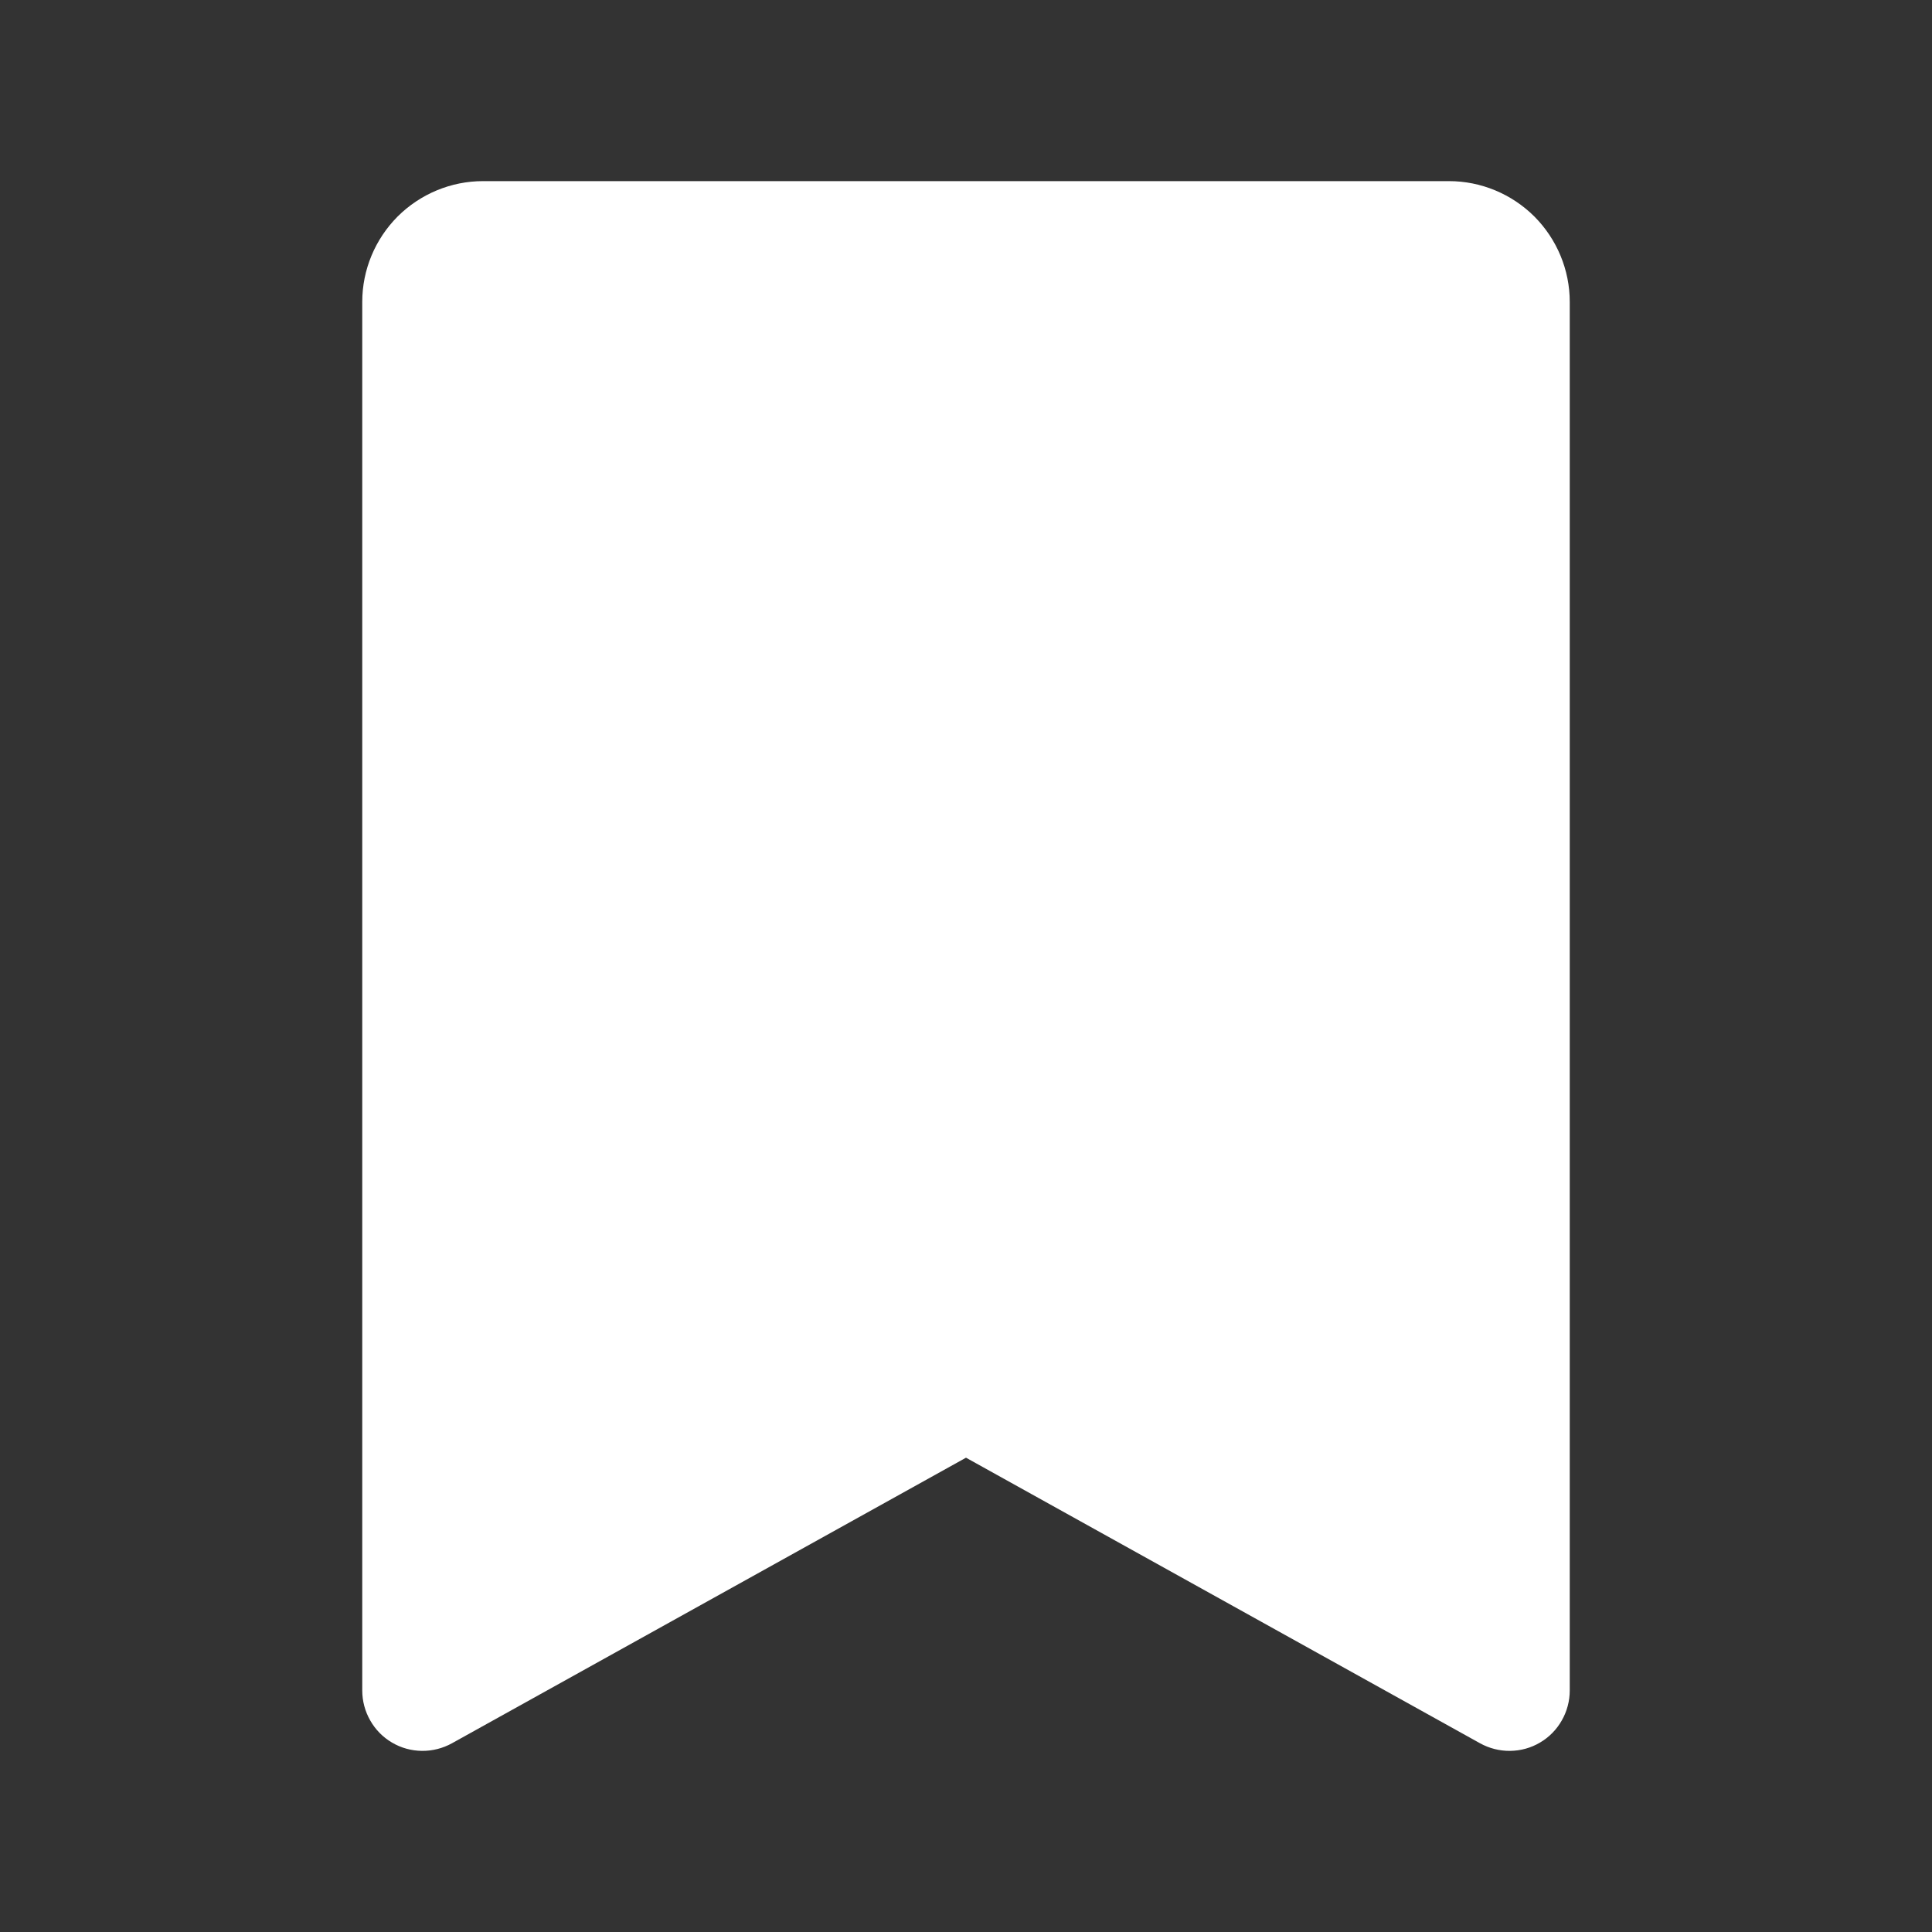<?xml version="1.0" encoding="UTF-8"?> <svg xmlns="http://www.w3.org/2000/svg" width="16" height="16" viewBox="0 0 16 16" fill="none"><rect x="0" y="0" width="16" height="16" fill="#333333" stroke="none"/> <path d="M12 1.5H4C3.735 1.5 3.481 1.606 3.293 1.793C3.106 1.981 3 2.235 3 2.5V14C3 14.087 3.023 14.173 3.066 14.248C3.109 14.324 3.171 14.387 3.246 14.431C3.322 14.476 3.407 14.499 3.494 14.5C3.581 14.501 3.667 14.479 3.743 14.437L8 12.072L12.257 14.437C12.333 14.479 12.419 14.501 12.506 14.5C12.593 14.499 12.678 14.476 12.754 14.431C12.829 14.387 12.891 14.324 12.934 14.248C12.977 14.173 13 14.087 13 14V2.5C13 2.235 12.894 1.981 12.707 1.793C12.519 1.606 12.265 1.5 12 1.5Z" fill="white"></path> </svg> 